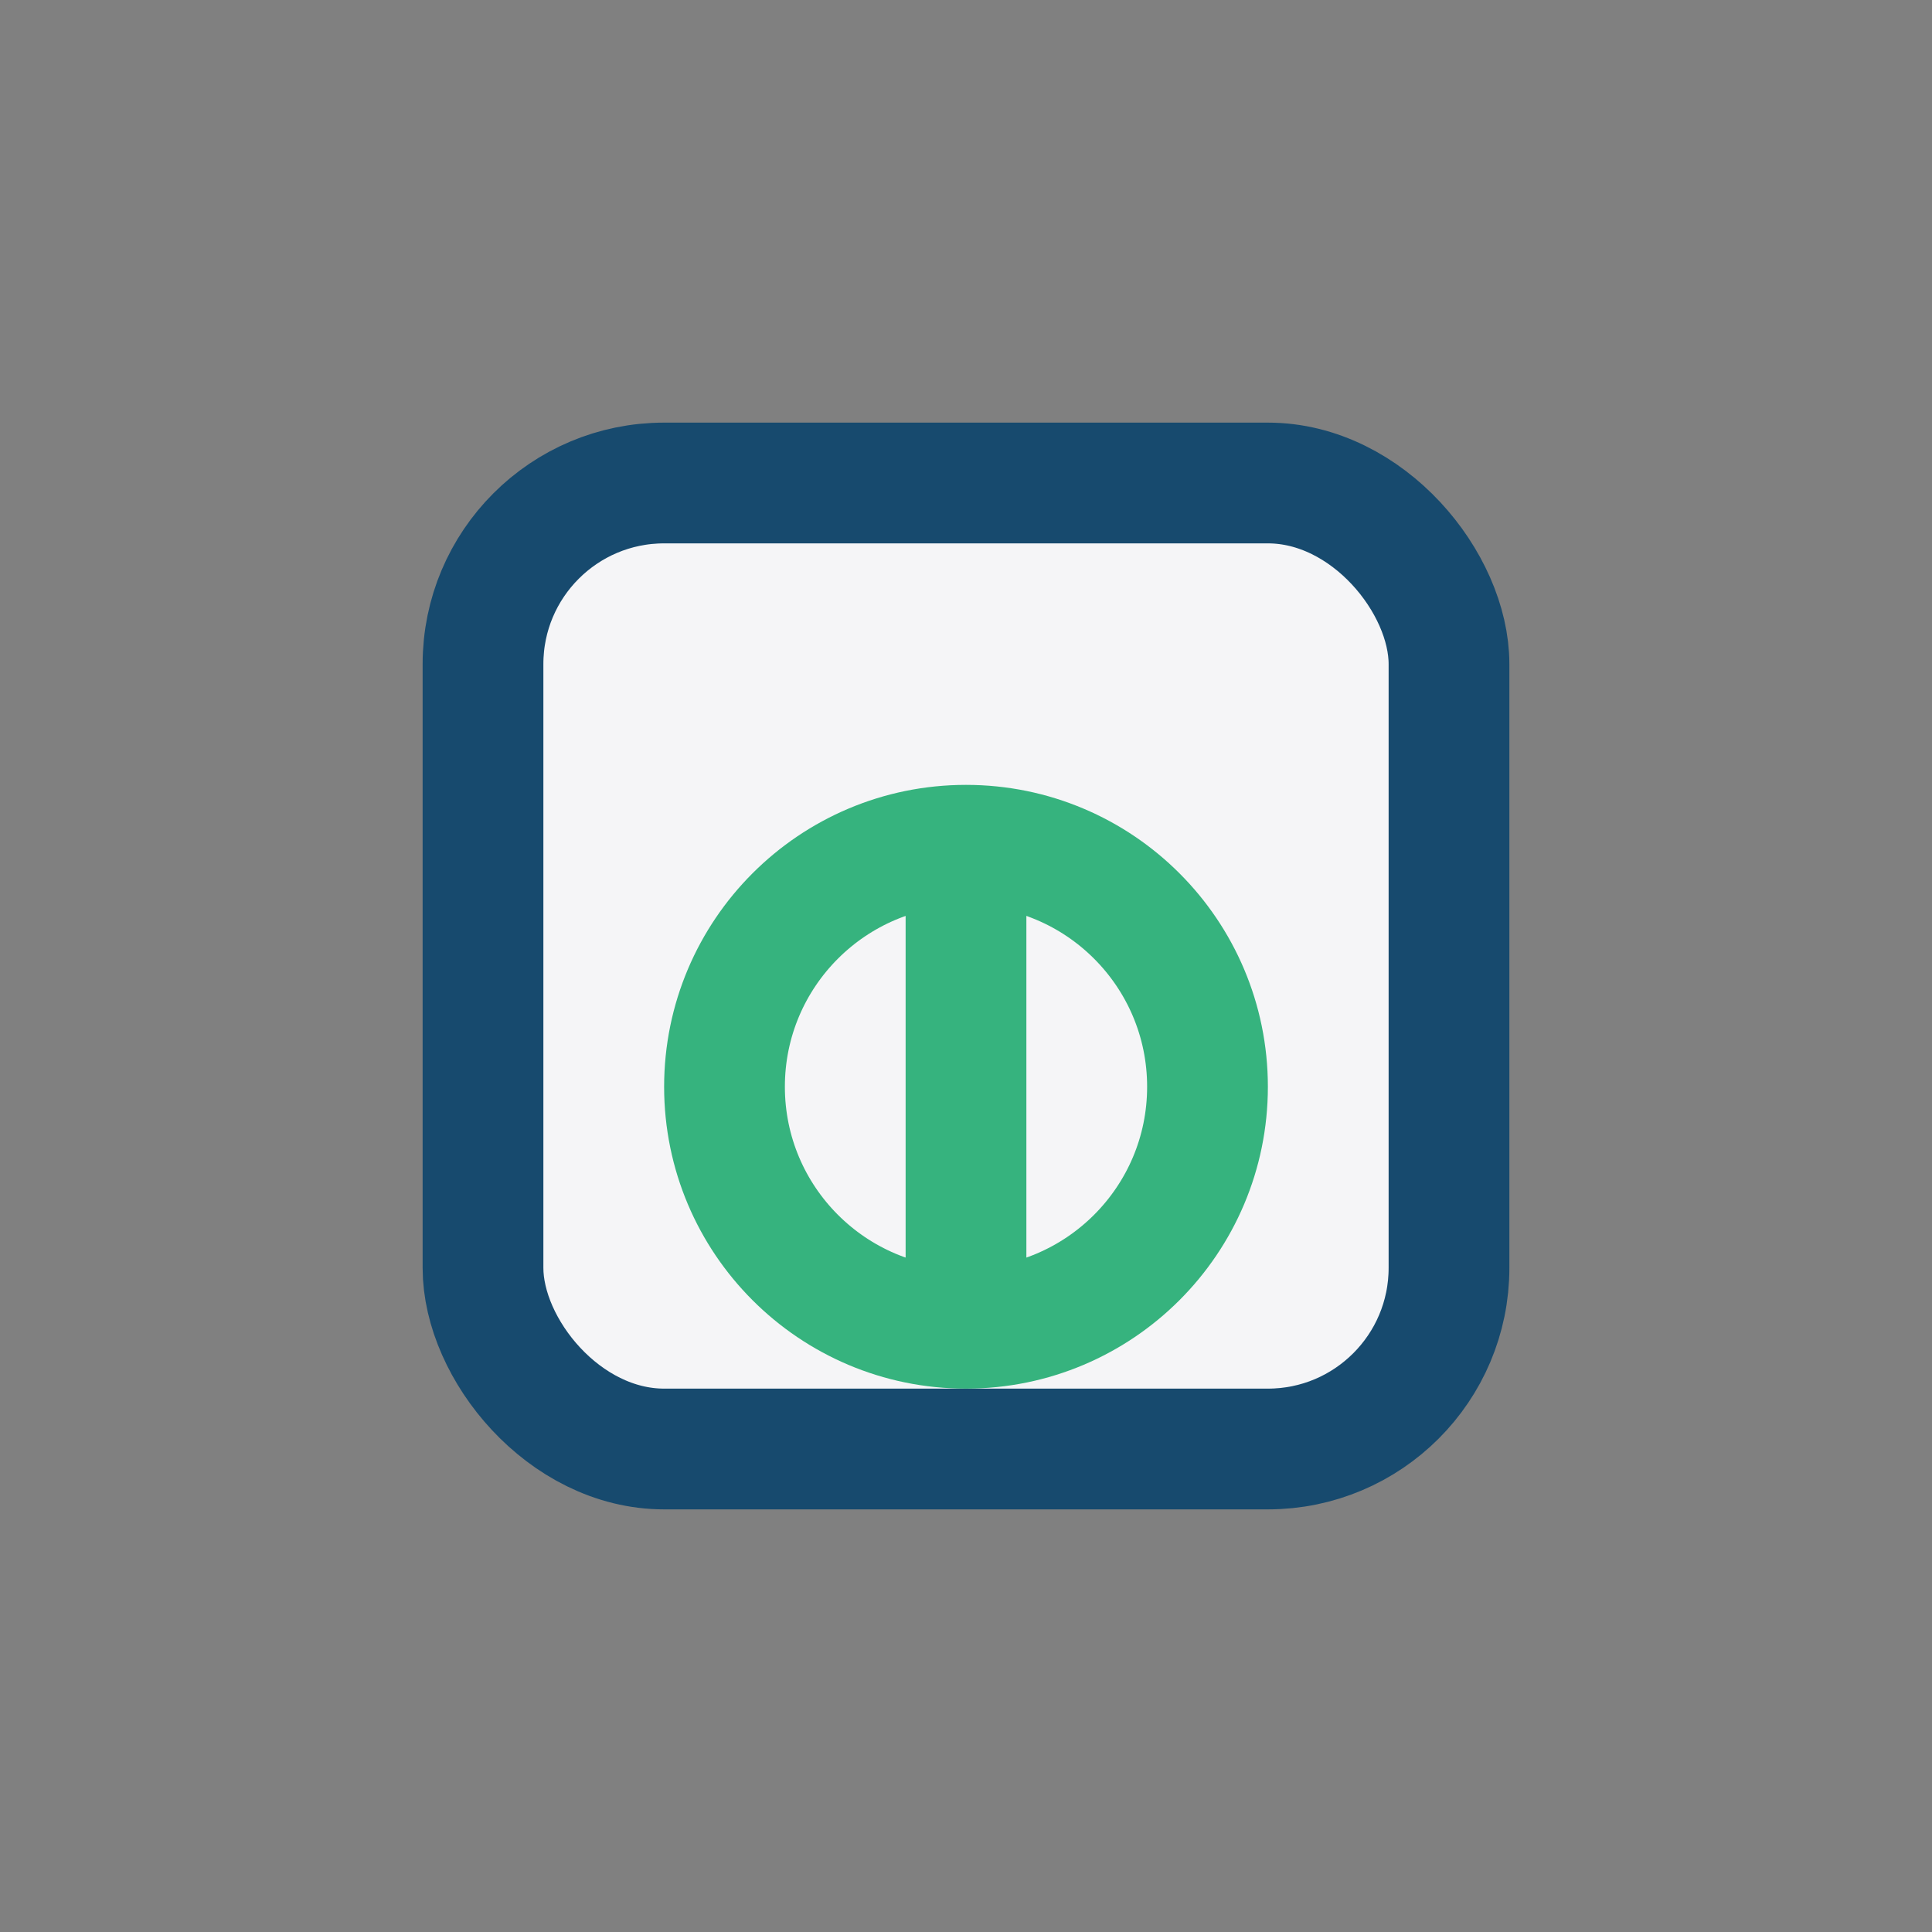 <?xml version="1.0" encoding="UTF-8"?>
<svg xmlns="http://www.w3.org/2000/svg" width="32" height="32" viewBox="0 0 32 32"><rect x="0" y="0" width="32" height="32" fill="#808080" stroke="none"/><rect x="8" y="8" width="16" height="16" rx="3" fill="#F5F5F7" stroke="#174A6E" stroke-width="2"/><circle cx="16" cy="18" r="4" fill="none" stroke="#36B37E" stroke-width="2"/><path d="M16 14v8" stroke="#36B37E" stroke-width="2"/></svg>